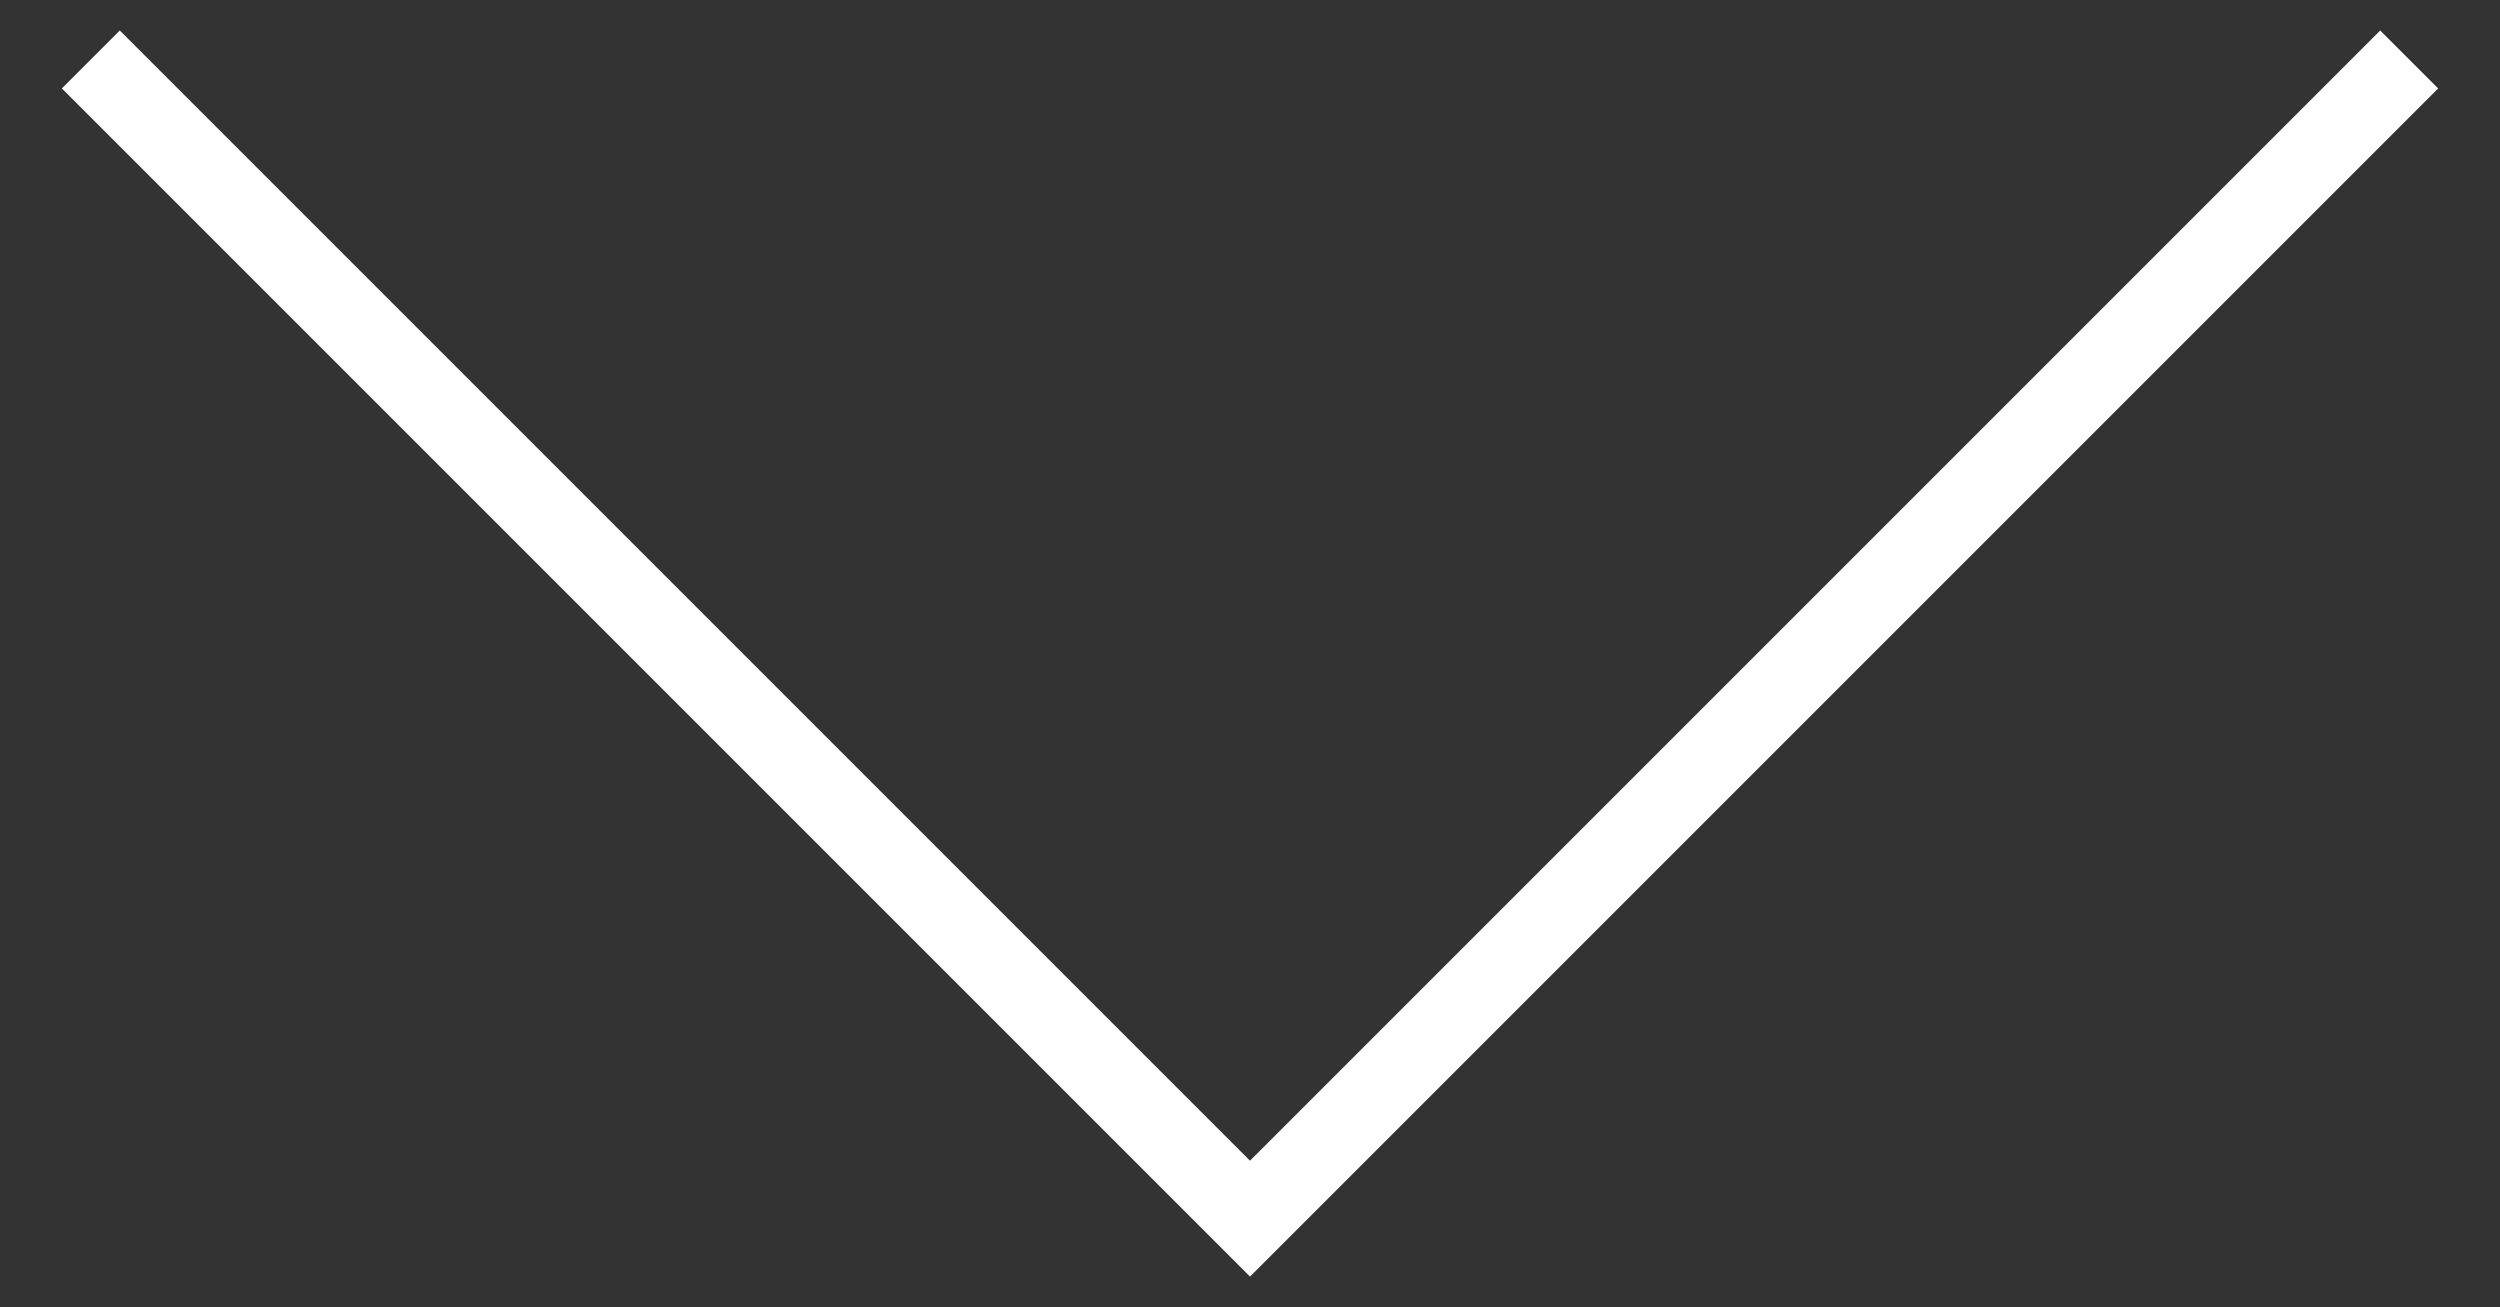 <?xml version="1.0" encoding="utf-8"?>
<!-- Generator: Adobe Illustrator 16.0.0, SVG Export Plug-In . SVG Version: 6.00 Build 0)  -->
<!DOCTYPE svg PUBLIC "-//W3C//DTD SVG 1.1//EN" "http://www.w3.org/Graphics/SVG/1.1/DTD/svg11.dtd">
<svg version="1.1" xmlns="http://www.w3.org/2000/svg" xmlns:xlink="http://www.w3.org/1999/xlink" x="0px" y="0px" width="61px"
	 height="31.895px" viewBox="0 0 61 31.895" enable-background="new 0 0 61 31.895" xml:space="preserve">
<rect x="0" y="0" width="61" height="31.895" fill="#333333" stroke="none"/>
<g id="Layer_2" display="none">
	<rect x="-298.921" y="-341.627" display="inline" fill="#333333" width="683.665" height="684.559"/>
</g>
<g id="Layer_1">
	<g>
		<g>
			<polygon fill="#FFFFFF" points="30.5,31.149 1.509,2.158 2.923,0.744 30.5,28.321 58.077,0.744 59.491,2.158 			"/>
		</g>
	</g>
</g>
</svg>
